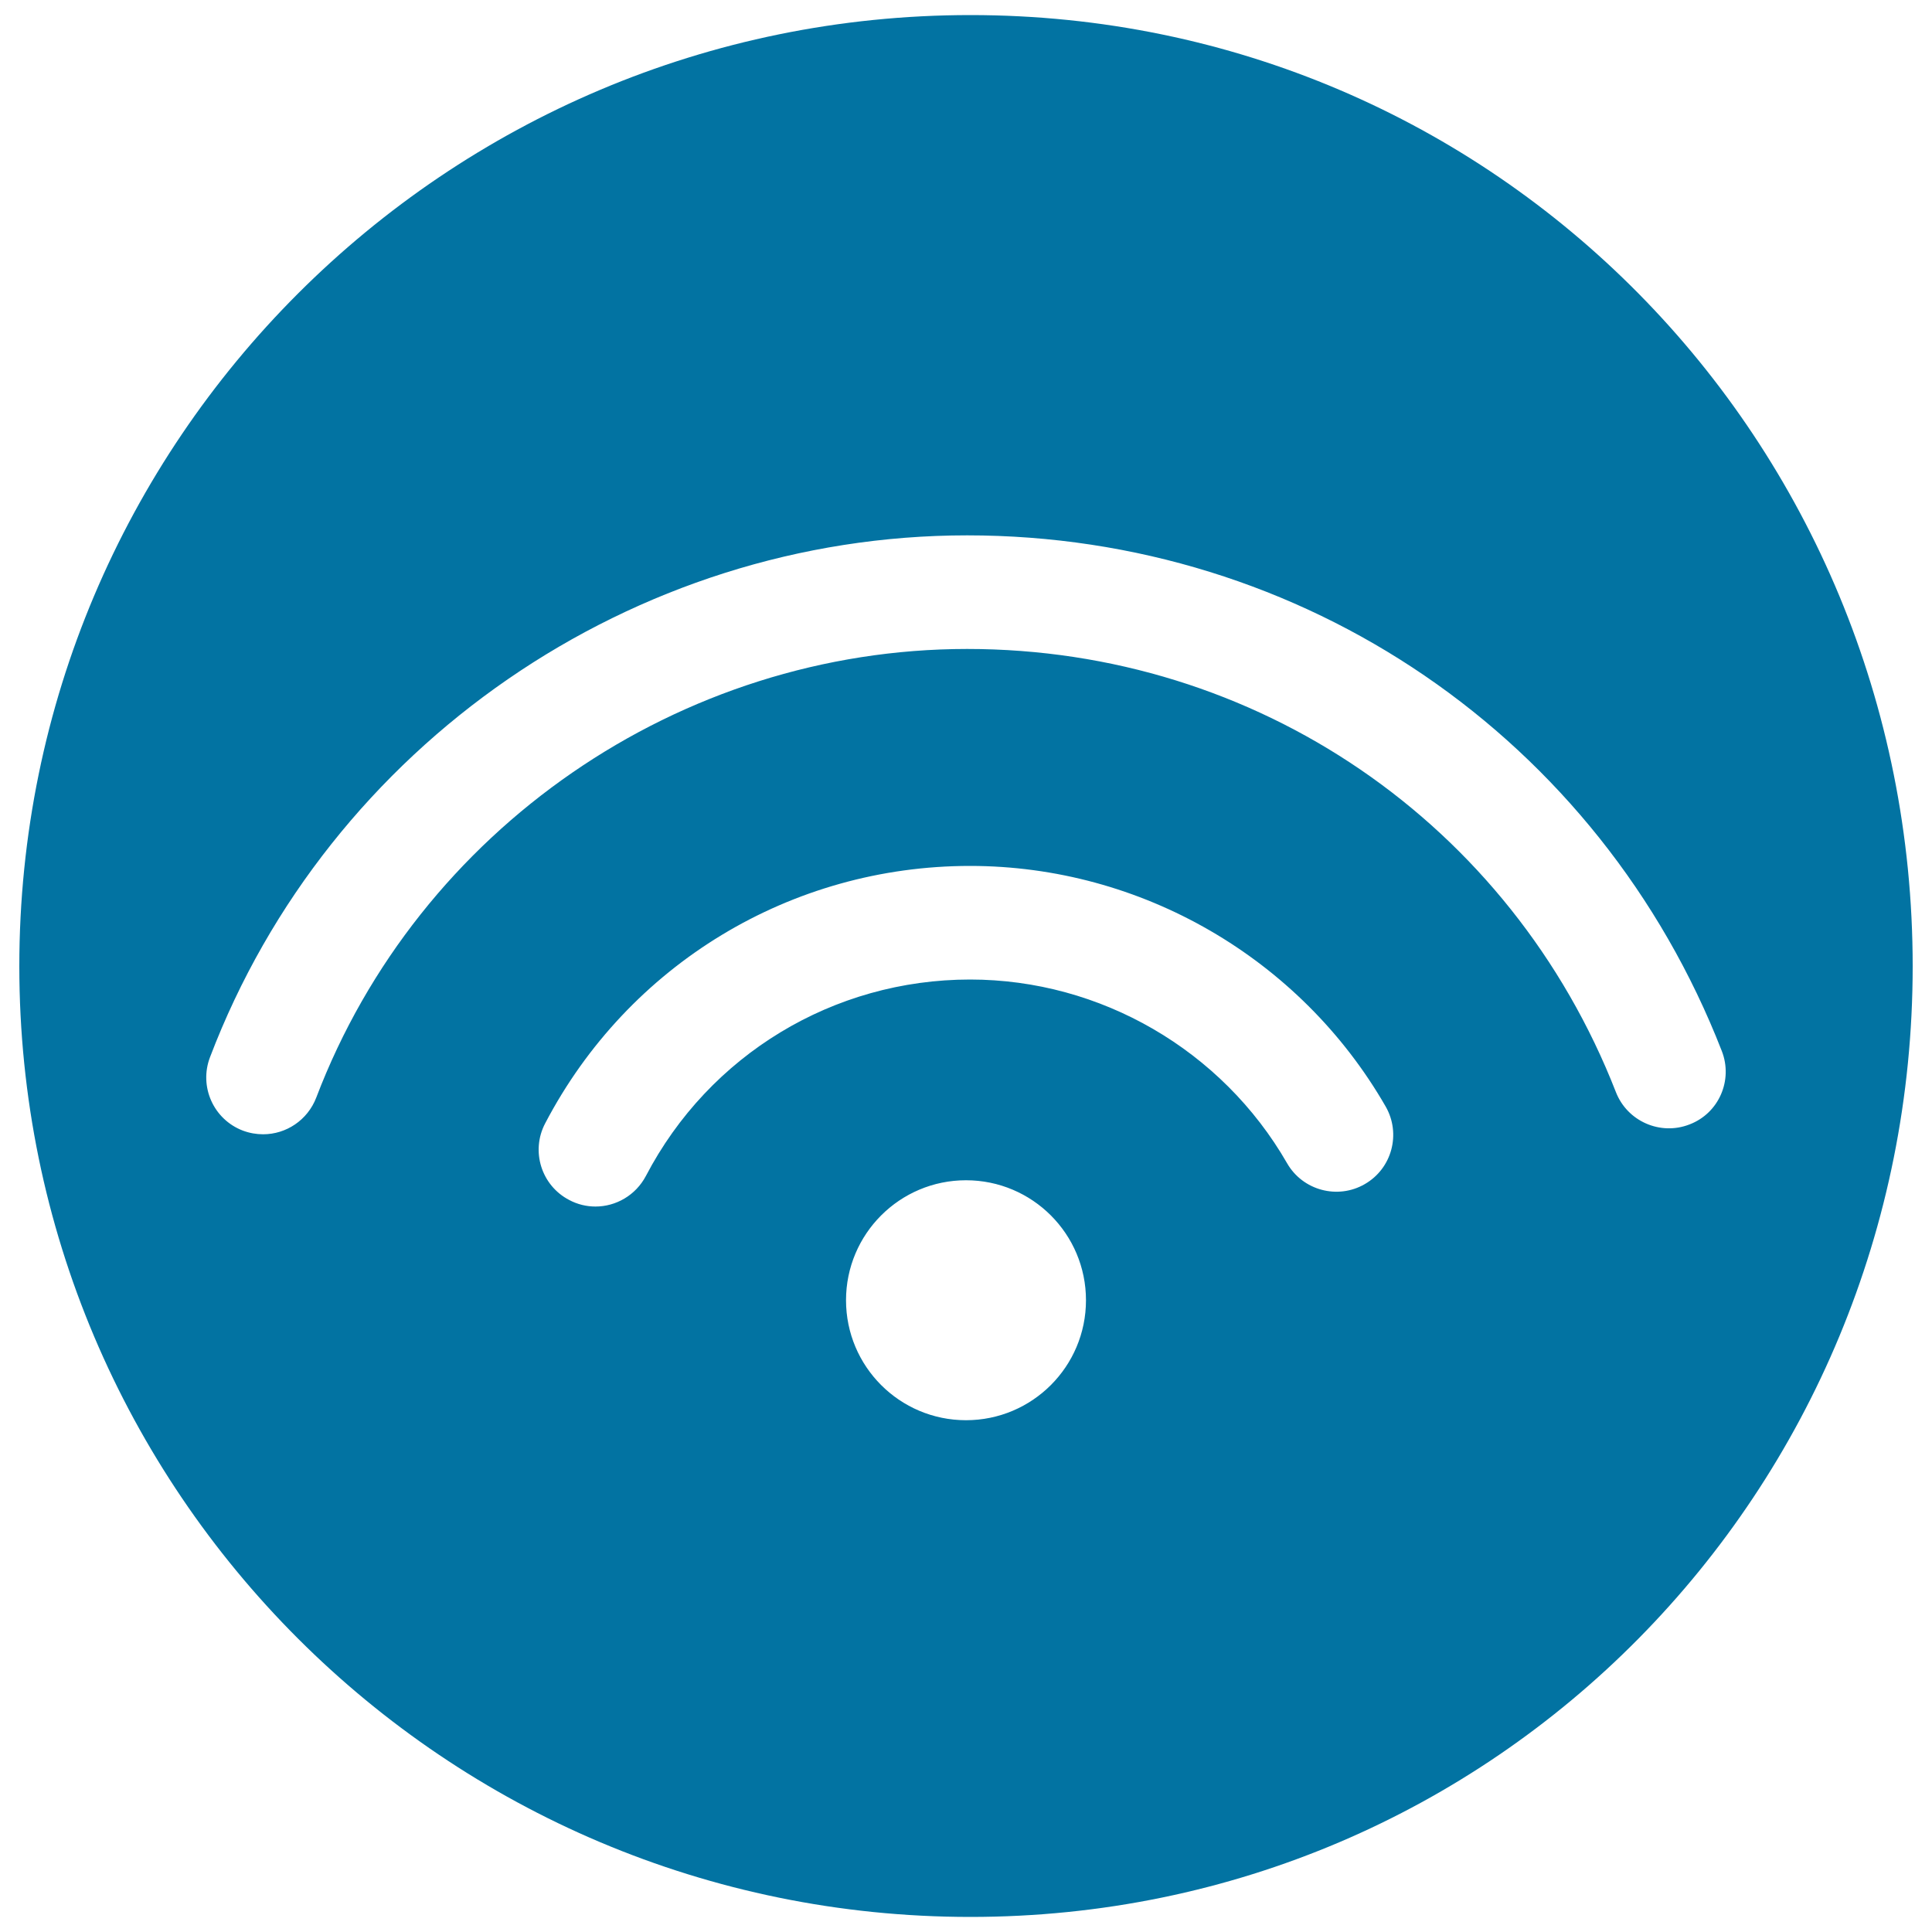 <svg xmlns="http://www.w3.org/2000/svg" viewBox="0 0 1000 1000" style="fill:#0273a2">
<title>Wifi Button SVG icon</title>
<g><path d="M502.3,7.8C230.5,7.8,10,228.1,10,500.1C10,772,230.5,992.2,502.3,992.2C774.2,992.2,990,772,990,500.1C990,228.1,774.2,7.8,502.3,7.8z M500,735.1c-34.3,0-62.1-27.8-62.1-62.1c0-34.3,27.8-62.1,62.1-62.1c34.3,0,62.1,27.8,62.1,62.1C562.1,707.3,534.3,735.1,500,735.1z M706.4,612.9c-14,8.1-32.1,3.3-40.2-10.8c-33.7-58.6-96.6-95.1-164.1-95.1c-70.7,0-135,38.9-167.8,101.7c-5.3,10-15.5,15.8-26.1,15.8c-4.6,0-9.3-1.1-13.6-3.4c-14.4-7.5-20-25.3-12.4-39.7c43-82.2,127.2-133.2,219.9-133.2c88.5,0,170.9,47.7,215.1,124.5C725.3,586.8,720.5,604.8,706.4,612.9z M874.5,582c-15.1,5.9-32.2-1.6-38.1-16.7C782,426,650.2,335.9,500.6,335.9c-148.7,0-284,93.3-336.9,232.2c-4.5,11.7-15.6,19-27.5,19c-3.5,0-7-0.6-10.5-1.9c-15.2-5.8-22.8-22.8-17-38c61.5-161.6,219-270.1,391.9-270.1c174,0,327.4,104.8,390.6,266.9C897.1,559.1,889.7,576.2,874.5,582z"/></g>
</svg>